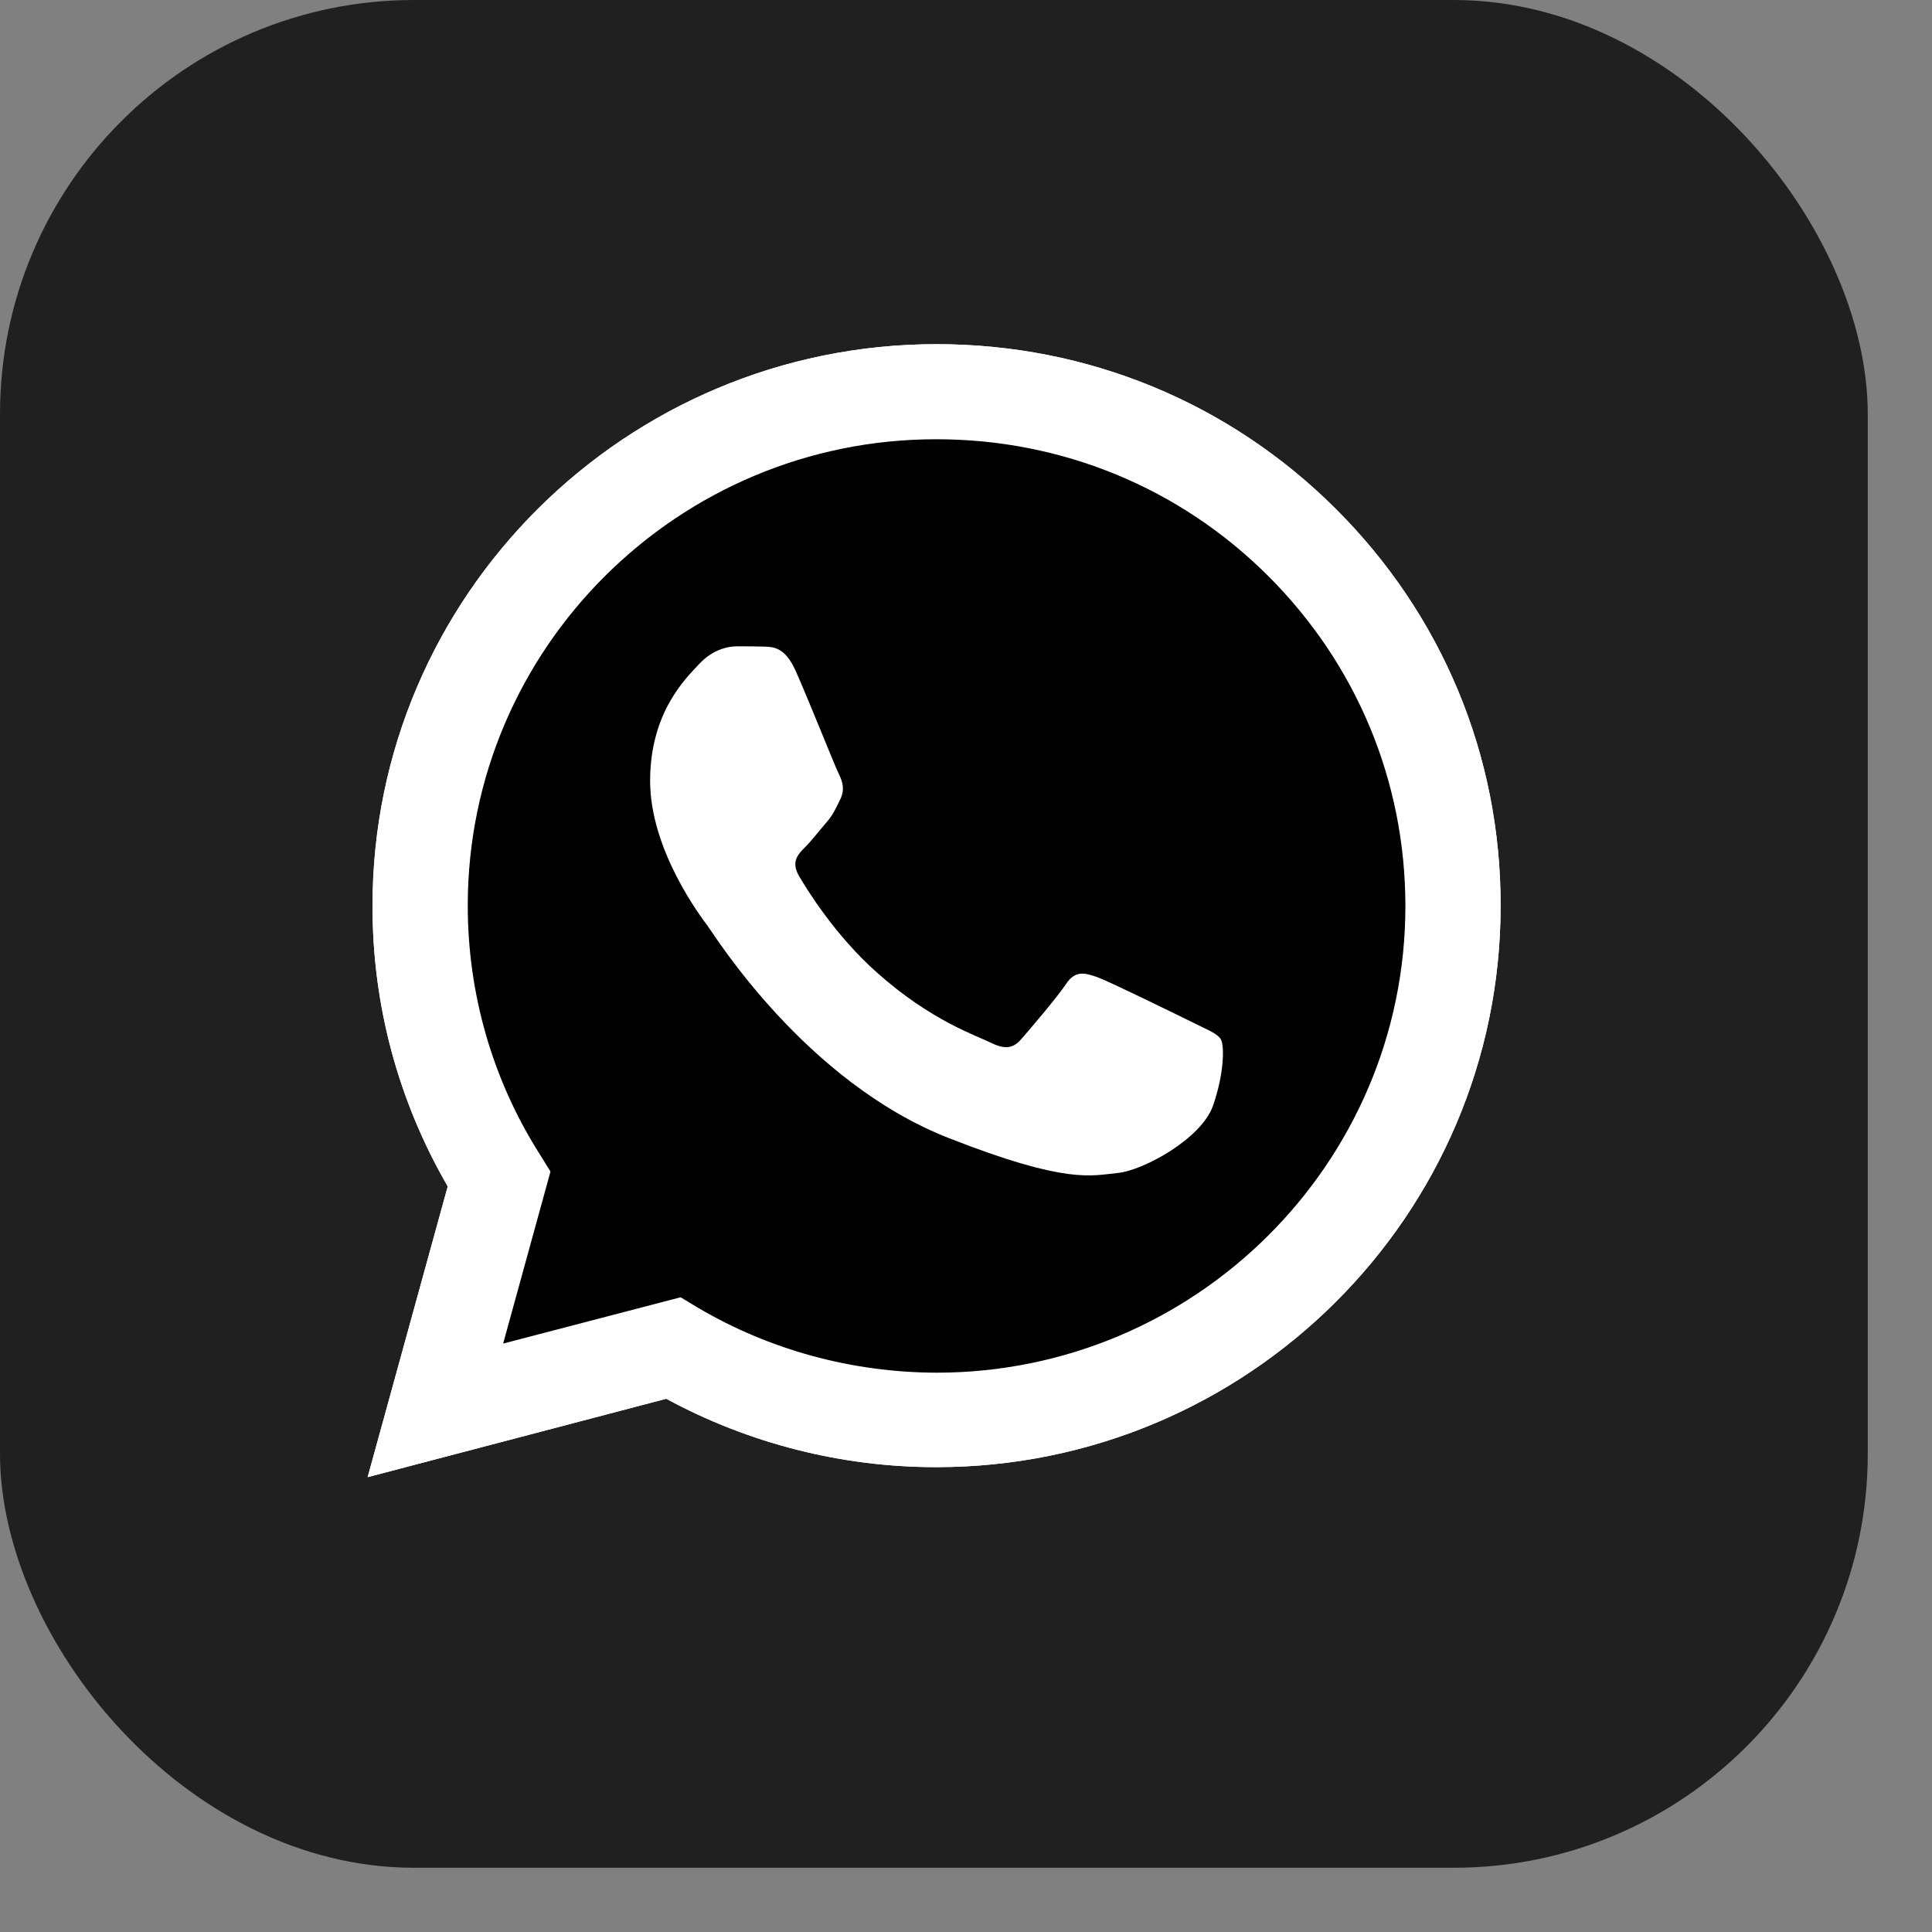 <?xml version="1.0" encoding="UTF-8"?> <svg xmlns="http://www.w3.org/2000/svg" width="28" height="28" viewBox="0 0 28 28" fill="none"><rect x="0" y="0" width="28" height="28" fill="#808080" stroke="none"/> <rect width="27.069" height="27.069" rx="6" fill="#202020"></rect> <path d="M5.328 21.408L6.489 17.194C5.771 15.957 5.395 14.556 5.399 13.124C5.399 8.637 9.068 4.988 13.573 4.988C15.761 4.988 17.815 5.835 19.356 7.372C20.901 8.91 21.752 10.954 21.748 13.128C21.748 17.615 18.078 21.263 13.569 21.263H13.565C12.197 21.263 10.852 20.92 9.656 20.272L5.328 21.408ZM9.864 18.801L10.111 18.95C11.154 19.566 12.35 19.89 13.569 19.894H13.573C17.317 19.894 20.368 16.862 20.368 13.132C20.368 11.325 19.662 9.628 18.38 8.348C17.098 7.068 15.388 6.366 13.573 6.366C9.829 6.362 6.779 9.394 6.779 13.124C6.779 14.4 7.136 15.645 7.818 16.721L7.978 16.979L7.292 19.472L9.864 18.801Z" fill="white"></path> <path d="M5.617 21.123L6.738 17.053C6.045 15.863 5.68 14.509 5.68 13.128C5.684 8.797 9.224 5.273 13.576 5.273C15.689 5.273 17.669 6.093 19.159 7.576C20.649 9.058 21.468 11.033 21.468 13.132C21.468 17.463 17.924 20.987 13.576 20.987H13.572C12.251 20.987 10.953 20.655 9.8 20.031L5.617 21.123Z" fill="black"></path> <path d="M5.328 21.408L6.489 17.194C5.771 15.957 5.395 14.556 5.399 13.124C5.399 8.637 9.068 4.988 13.573 4.988C15.761 4.988 17.815 5.835 19.356 7.372C20.901 8.91 21.752 10.954 21.748 13.128C21.748 17.615 18.078 21.263 13.569 21.263H13.565C12.197 21.263 10.852 20.92 9.656 20.272L5.328 21.408ZM9.864 18.801L10.111 18.95C11.154 19.566 12.35 19.89 13.569 19.894H13.573C17.317 19.894 20.368 16.862 20.368 13.132C20.368 11.325 19.662 9.628 18.38 8.348C17.098 7.068 15.388 6.366 13.573 6.366C9.829 6.362 6.779 9.394 6.779 13.124C6.779 14.4 7.136 15.645 7.818 16.721L7.978 16.979L7.292 19.472L9.864 18.801Z" fill="white"></path> <path fill-rule="evenodd" clip-rule="evenodd" d="M11.531 9.722C11.378 9.383 11.217 9.375 11.072 9.371C10.955 9.367 10.818 9.367 10.68 9.367C10.543 9.367 10.324 9.418 10.135 9.621C9.947 9.824 9.422 10.315 9.422 11.318C9.422 12.317 10.155 13.285 10.257 13.421C10.359 13.558 11.672 15.677 13.746 16.492C15.471 17.171 15.824 17.035 16.197 17C16.569 16.964 17.404 16.508 17.577 16.032C17.745 15.556 17.745 15.15 17.694 15.064C17.643 14.978 17.506 14.928 17.302 14.826C17.098 14.725 16.095 14.233 15.907 14.163C15.718 14.096 15.581 14.061 15.448 14.264C15.311 14.467 14.919 14.924 14.801 15.06C14.683 15.197 14.562 15.212 14.358 15.111C14.154 15.009 13.495 14.795 12.715 14.1C12.107 13.562 11.696 12.895 11.578 12.692C11.461 12.489 11.566 12.38 11.668 12.278C11.759 12.188 11.872 12.04 11.974 11.923C12.076 11.806 12.111 11.72 12.178 11.584C12.245 11.447 12.213 11.33 12.162 11.228C12.111 11.131 11.711 10.124 11.531 9.722Z" fill="white"></path> </svg> 